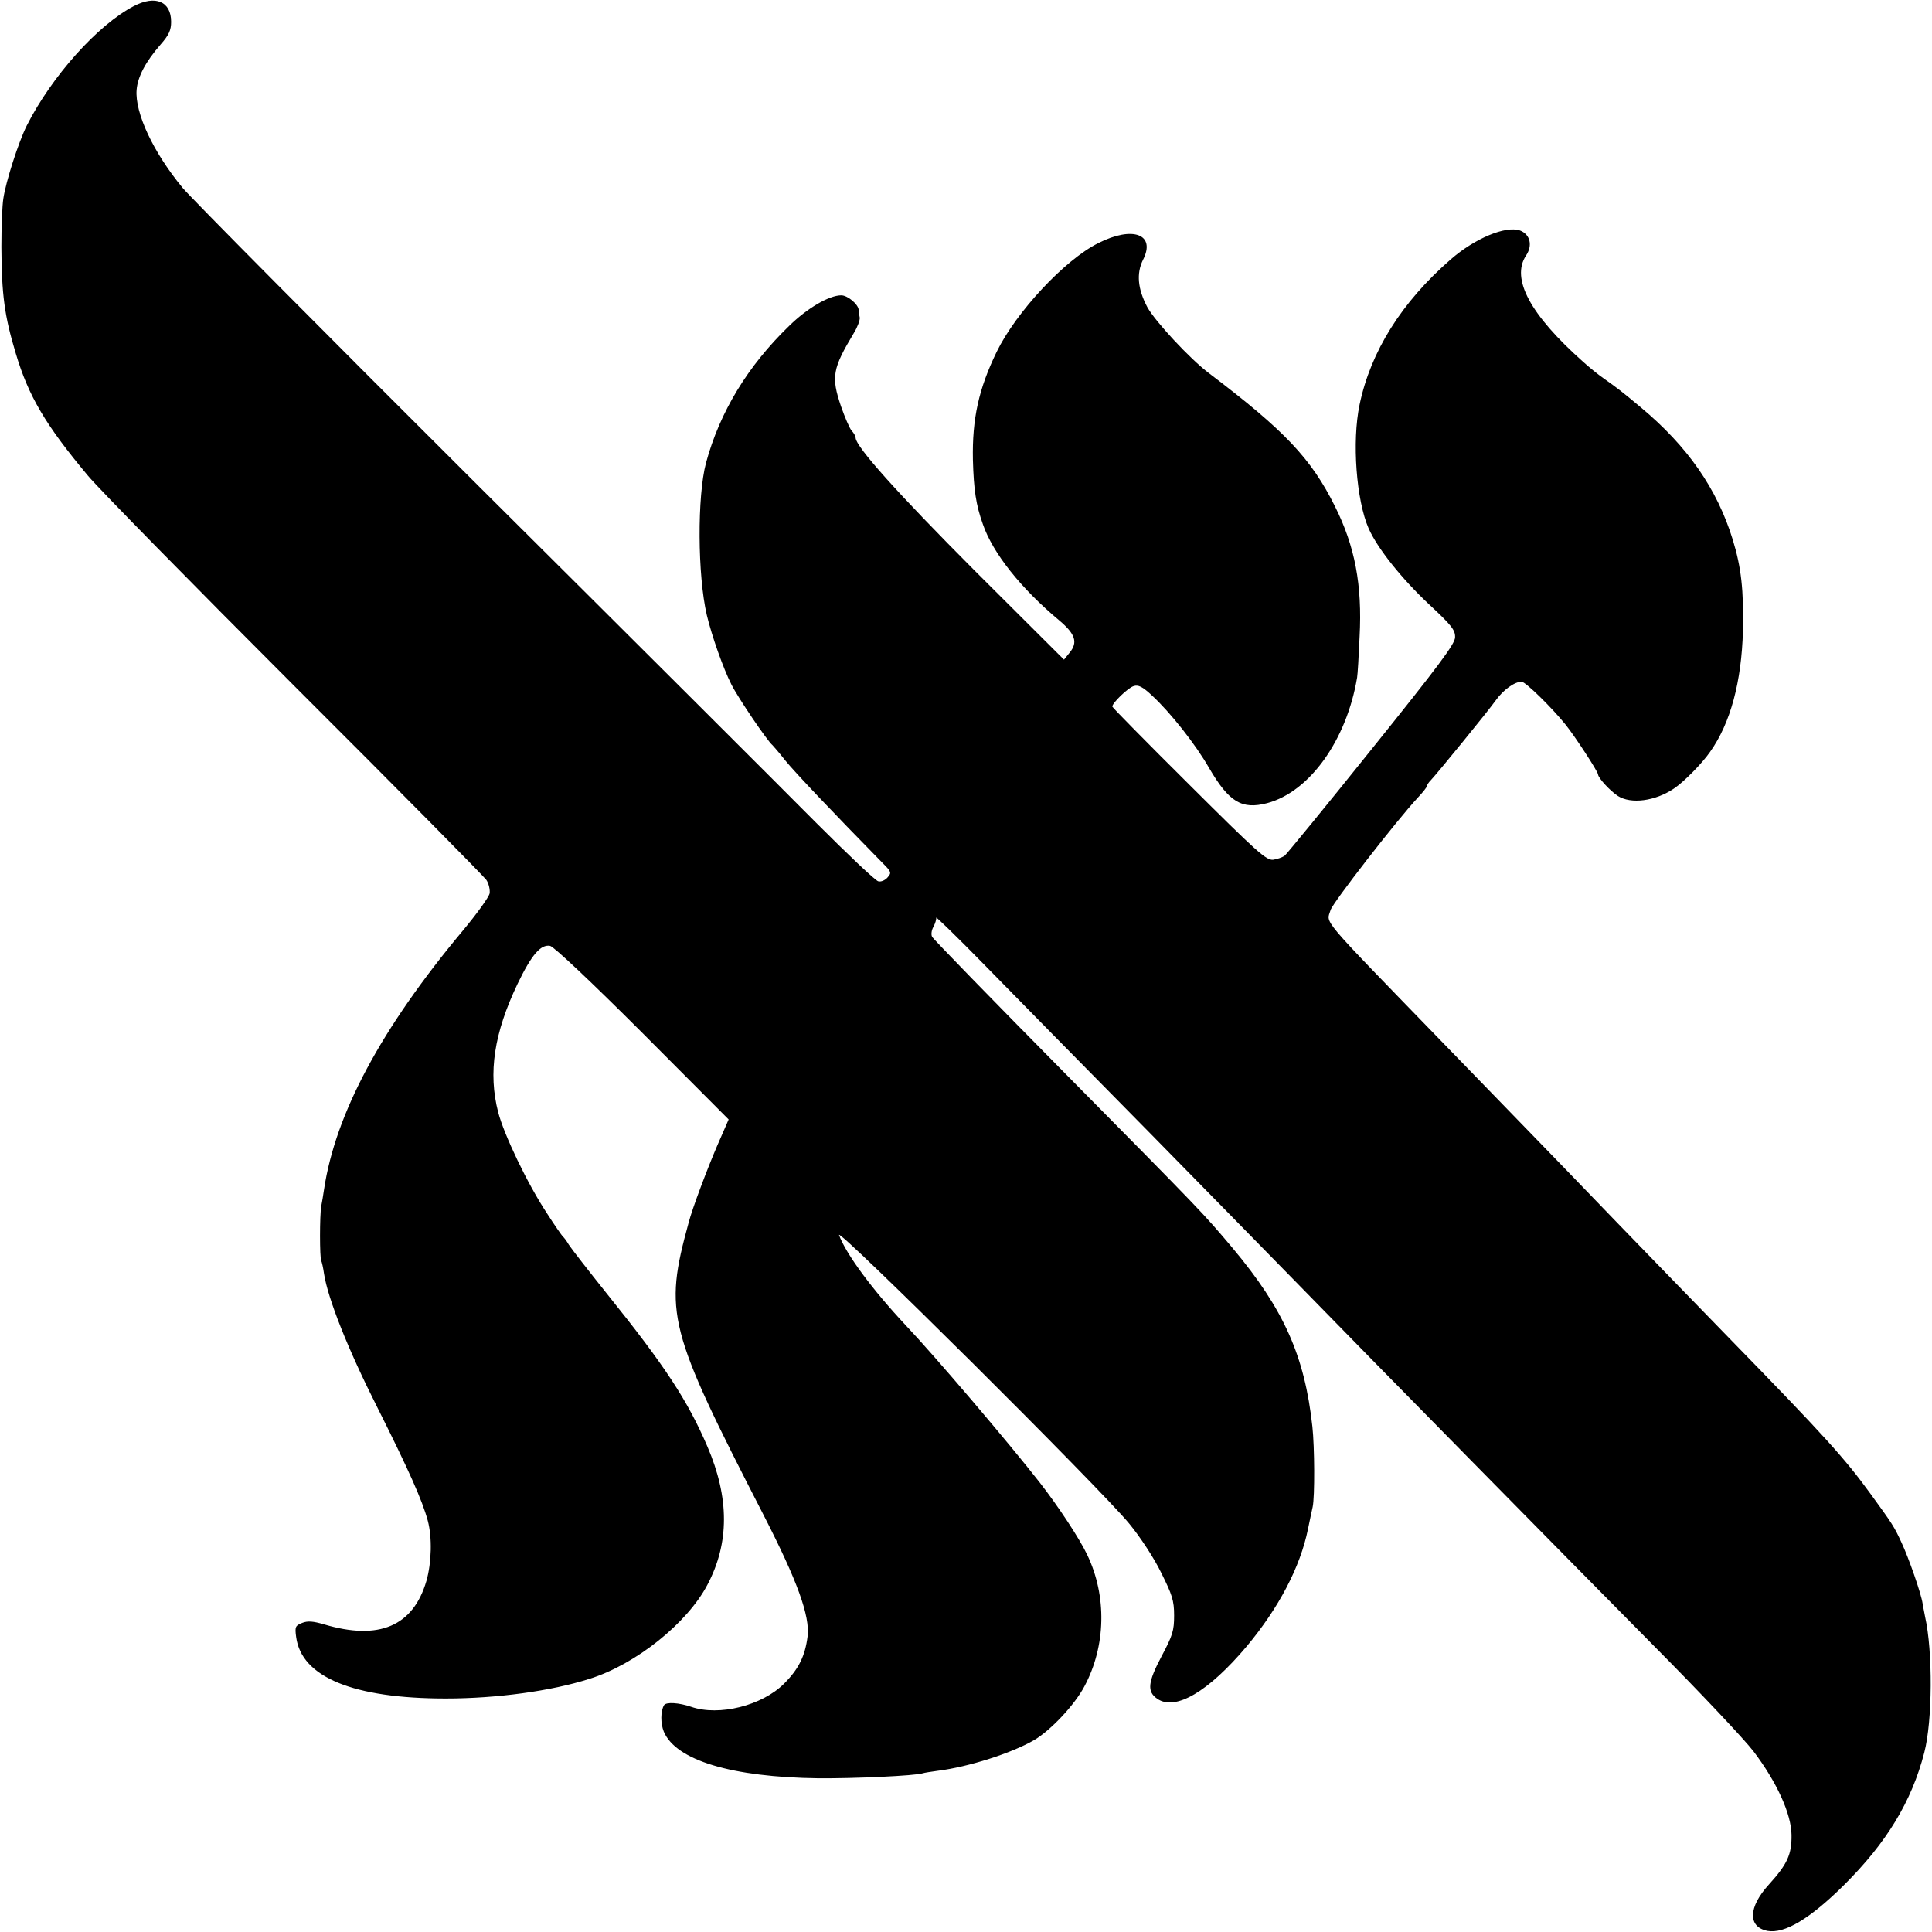 <?xml version="1.0" standalone="no"?>
<!DOCTYPE svg PUBLIC "-//W3C//DTD SVG 20010904//EN"
 "http://www.w3.org/TR/2001/REC-SVG-20010904/DTD/svg10.dtd">
<svg version="1.0" xmlns="http://www.w3.org/2000/svg"
 width="700pt" height="700pt" viewBox="0 0 700 700"
 preserveAspectRatio="xMidYMid meet">
<g transform="translate(0,700) scale(0.1,-0.1)"
fill="#000000" stroke="none">
<path d="M485 6978 c-131 -68 -298 -255 -388 -433 -30 -60 -76 -203 -85 -265
-4 -25 -7 -103 -7 -175 1 -173 11 -249 52 -385 46 -155 108 -260 262 -444 42
-50 380 -394 751 -765 371 -370 682 -685 692 -699 9 -13 14 -36 12 -49 -3 -14
-47 -75 -98 -136 -295 -353 -461 -663 -502 -937 -3 -19 -7 -46 -10 -60 -6 -33
-6 -188 0 -198 2 -4 7 -25 10 -47 14 -90 86 -272 191 -480 117 -233 165 -341
185 -415 16 -60 14 -151 -5 -218 -48 -164 -172 -217 -372 -157 -38 11 -58 13
-78 5 -25 -10 -27 -14 -22 -51 19 -146 208 -223 542 -223 185 0 382 27 520 71
168 52 355 202 428 341 80 151 80 315 0 501 -71 165 -152 290 -362 551 -68 85
-131 166 -140 180 -8 14 -18 27 -22 30 -3 3 -30 41 -58 85 -70 106 -155 284
-176 365 -37 143 -15 287 70 465 51 106 84 144 118 138 14 -3 149 -130 336
-317 l311 -312 -41 -94 c-35 -81 -91 -229 -104 -280 -90 -329 -76 -383 272
-1060 122 -238 168 -365 159 -439 -9 -71 -32 -118 -85 -171 -80 -80 -236 -119
-337 -84 -44 15 -90 18 -98 6 -13 -22 -13 -66 -1 -96 44 -104 246 -165 560
-169 132 -1 350 9 378 18 6 2 31 6 54 9 112 14 269 64 351 112 60 36 145 126
181 194 78 146 82 327 10 477 -28 59 -105 176 -173 263 -111 142 -377 455
-486 570 -118 126 -214 255 -240 325 -14 37 949 -920 1051 -1045 39 -47 91
-126 116 -178 40 -80 47 -101 47 -155 0 -55 -5 -72 -46 -149 -49 -93 -53 -127
-15 -153 65 -45 185 25 324 190 116 139 194 287 222 425 6 30 14 66 17 80 8
37 7 218 -1 291 -28 257 -104 426 -289 647 -109 129 -100 120 -609 635 -260
263 -476 485 -480 493 -4 8 -2 24 5 36 7 13 11 28 10 33 -2 6 77 -71 174 -170
97 -99 370 -377 608 -618 237 -242 483 -492 547 -558 211 -217 979 -997 1277
-1298 162 -163 321 -332 355 -376 85 -112 137 -227 138 -303 1 -71 -15 -106
-82 -180 -75 -82 -77 -154 -5 -168 62 -11 154 44 277 166 154 153 245 302 291
480 30 115 31 368 3 492 -2 13 -7 34 -9 48 -5 36 -51 167 -76 220 -27 59 -33
68 -113 178 -94 129 -163 206 -516 568 -86 88 -264 272 -396 408 -132 137
-276 286 -320 331 -44 45 -190 196 -325 335 -447 461 -414 422 -399 473 7 25
238 323 316 407 18 19 33 38 33 42 0 4 6 13 13 20 23 24 209 252 236 290 27
38 68 68 94 68 14 0 109 -93 159 -155 34 -42 118 -171 118 -181 1 -13 43 -59
72 -78 47 -30 135 -19 203 27 36 24 102 91 131 133 74 104 114 254 119 439 3
147 -6 229 -37 330 -57 185 -164 338 -333 479 -73 61 -80 66 -136 106 -19 13
-52 40 -74 60 -191 170 -261 300 -206 384 25 37 15 77 -22 91 -52 18 -164 -29
-251 -105 -178 -155 -290 -334 -330 -526 -28 -133 -12 -347 33 -449 32 -72
119 -181 218 -274 82 -76 96 -94 95 -120 0 -24 -61 -105 -302 -405 -165 -206
-307 -379 -315 -386 -8 -6 -27 -13 -42 -15 -25 -3 -59 28 -305 273 -153 152
-278 279 -278 282 0 13 57 68 77 74 17 6 33 -2 68 -35 65 -60 157 -176 206
-262 72 -123 118 -151 210 -127 154 41 288 228 326 455 2 11 6 78 9 148 10
188 -17 328 -89 472 -86 173 -181 274 -457 483 -69 52 -195 188 -223 239 -35
66 -40 122 -16 171 48 93 -36 125 -162 61 -121 -60 -298 -250 -368 -394 -65
-134 -89 -242 -86 -391 3 -109 11 -163 36 -233 36 -105 138 -233 277 -349 58
-49 68 -79 38 -116 l-21 -26 -323 322 c-279 280 -431 449 -432 482 0 5 -6 17
-14 25 -8 9 -25 49 -39 89 -36 107 -31 136 47 266 13 21 22 46 21 55 -2 9 -4
22 -4 29 -2 20 -40 52 -63 52 -44 0 -124 -47 -189 -111 -149 -144 -251 -311
-301 -496 -32 -120 -31 -407 3 -552 18 -75 59 -192 89 -251 24 -48 131 -206
149 -220 3 -3 24 -27 46 -55 33 -41 178 -194 353 -372 32 -32 33 -35 17 -53
-9 -10 -24 -16 -33 -13 -10 2 -110 97 -224 211 -113 114 -664 664 -1225 1222
-560 558 -1042 1044 -1071 1079 -106 128 -174 272 -167 356 4 47 32 101 87
164 30 34 38 52 38 82 0 74 -57 98 -135 57z"/>
</g>
</svg>
